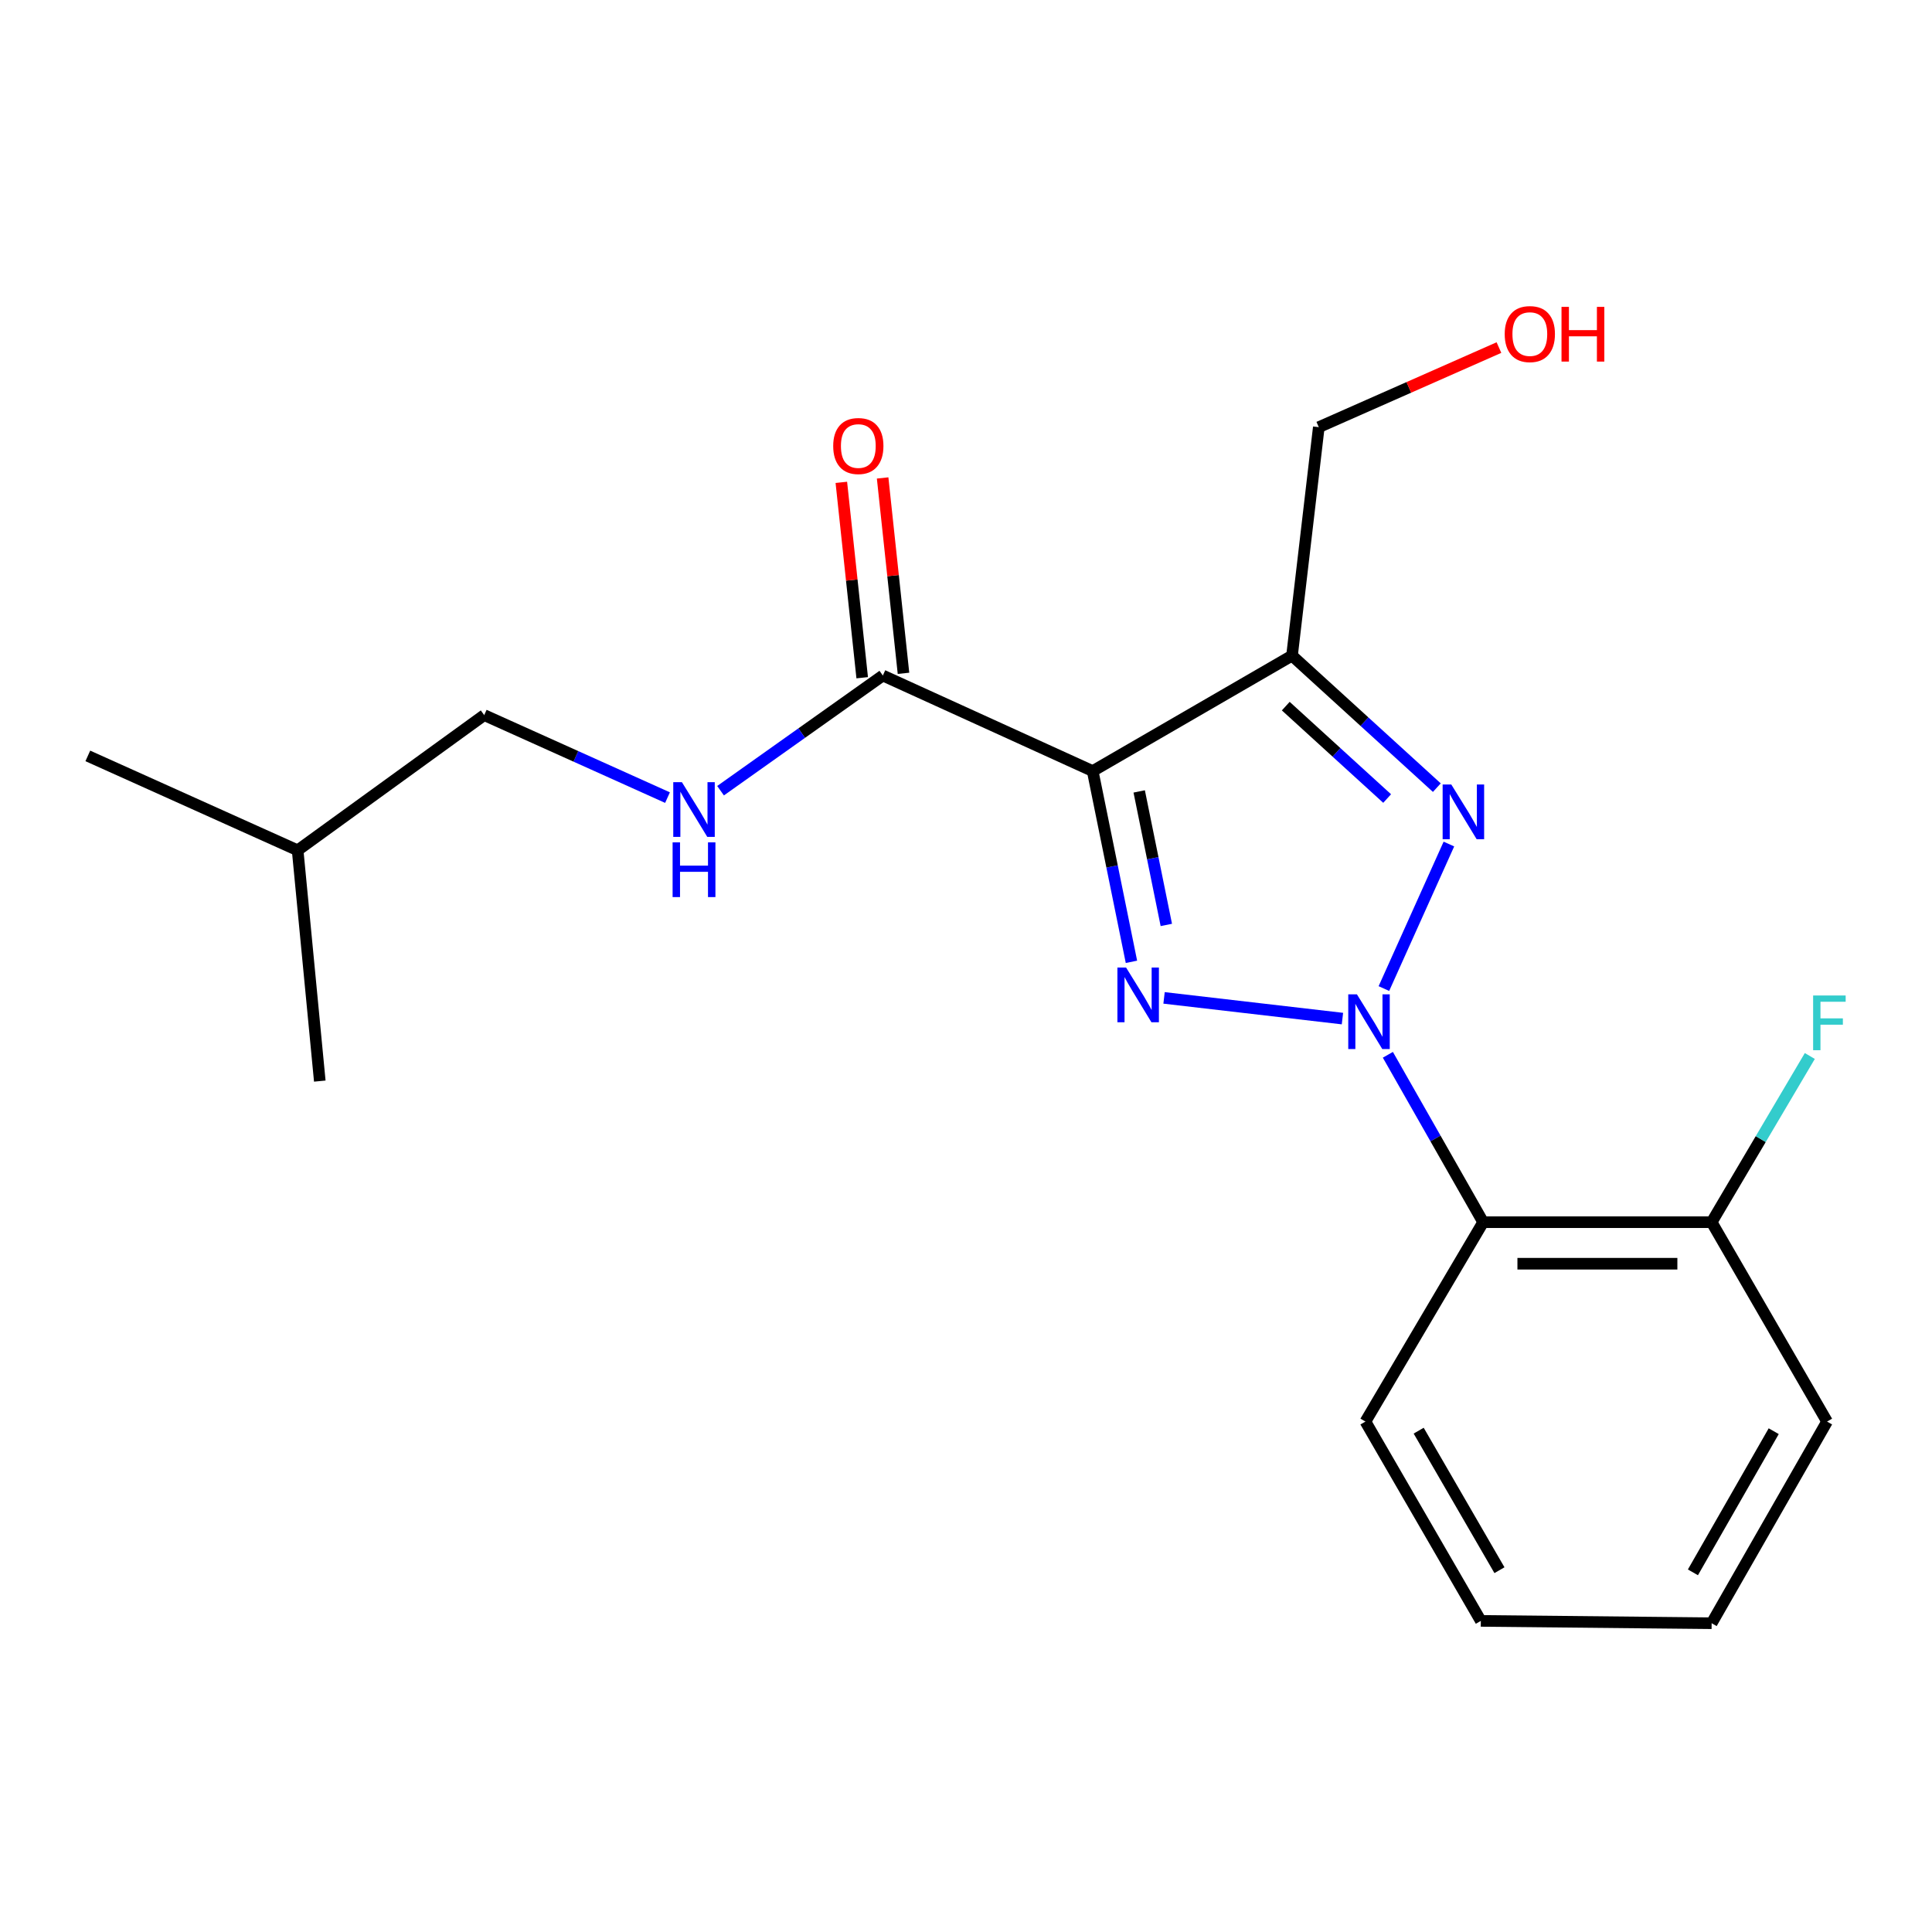 <?xml version='1.0' encoding='iso-8859-1'?>
<svg version='1.1' baseProfile='full'
              xmlns='http://www.w3.org/2000/svg'
                      xmlns:rdkit='http://www.rdkit.org/xml'
                      xmlns:xlink='http://www.w3.org/1999/xlink'
                  xml:space='preserve'
width='1000px' height='1000px' viewBox='0 0 1000 1000'>
<!-- END OF HEADER -->
<rect style='opacity:1.0;fill:#FFFFFF;stroke:none' width='1000' height='1000' x='0' y='0'> </rect>
<path class='bond-0' d='M 694.847,527.22 L 602.512,516.506' style='fill:none;fill-rule:evenodd;stroke:#0000FF;stroke-width:6px;stroke-linecap:butt;stroke-linejoin:miter;stroke-opacity:1' />
<path class='bond-2' d='M 716.302,511.678 L 749.948,436.877' style='fill:none;fill-rule:evenodd;stroke:#0000FF;stroke-width:6px;stroke-linecap:butt;stroke-linejoin:miter;stroke-opacity:1' />
<path class='bond-4' d='M 718.354,545.96 L 743.017,589.284' style='fill:none;fill-rule:evenodd;stroke:#0000FF;stroke-width:6px;stroke-linecap:butt;stroke-linejoin:miter;stroke-opacity:1' />
<path class='bond-4' d='M 743.017,589.284 L 767.679,632.607' style='fill:none;fill-rule:evenodd;stroke:#000000;stroke-width:6px;stroke-linecap:butt;stroke-linejoin:miter;stroke-opacity:1' />
<path class='bond-1' d='M 585.634,497.836 L 575.604,448.473' style='fill:none;fill-rule:evenodd;stroke:#0000FF;stroke-width:6px;stroke-linecap:butt;stroke-linejoin:miter;stroke-opacity:1' />
<path class='bond-1' d='M 575.604,448.473 L 565.575,399.11' style='fill:none;fill-rule:evenodd;stroke:#000000;stroke-width:6px;stroke-linecap:butt;stroke-linejoin:miter;stroke-opacity:1' />
<path class='bond-1' d='M 603.688,478.747 L 596.668,444.193' style='fill:none;fill-rule:evenodd;stroke:#0000FF;stroke-width:6px;stroke-linecap:butt;stroke-linejoin:miter;stroke-opacity:1' />
<path class='bond-1' d='M 596.668,444.193 L 589.647,409.639' style='fill:none;fill-rule:evenodd;stroke:#000000;stroke-width:6px;stroke-linecap:butt;stroke-linejoin:miter;stroke-opacity:1' />
<path class='bond-5' d='M 565.575,399.11 L 456.958,349.65' style='fill:none;fill-rule:evenodd;stroke:#000000;stroke-width:6px;stroke-linecap:butt;stroke-linejoin:miter;stroke-opacity:1' />
<path class='bond-20' d='M 565.575,399.11 L 668.746,339.357' style='fill:none;fill-rule:evenodd;stroke:#000000;stroke-width:6px;stroke-linecap:butt;stroke-linejoin:miter;stroke-opacity:1' />
<path class='bond-3' d='M 743.705,407.685 L 706.226,373.521' style='fill:none;fill-rule:evenodd;stroke:#0000FF;stroke-width:6px;stroke-linecap:butt;stroke-linejoin:miter;stroke-opacity:1' />
<path class='bond-3' d='M 706.226,373.521 L 668.746,339.357' style='fill:none;fill-rule:evenodd;stroke:#000000;stroke-width:6px;stroke-linecap:butt;stroke-linejoin:miter;stroke-opacity:1' />
<path class='bond-3' d='M 717.981,413.32 L 691.746,389.406' style='fill:none;fill-rule:evenodd;stroke:#0000FF;stroke-width:6px;stroke-linecap:butt;stroke-linejoin:miter;stroke-opacity:1' />
<path class='bond-3' d='M 691.746,389.406 L 665.51,365.491' style='fill:none;fill-rule:evenodd;stroke:#000000;stroke-width:6px;stroke-linecap:butt;stroke-linejoin:miter;stroke-opacity:1' />
<path class='bond-9' d='M 668.746,339.357 L 682.61,221.103' style='fill:none;fill-rule:evenodd;stroke:#000000;stroke-width:6px;stroke-linecap:butt;stroke-linejoin:miter;stroke-opacity:1' />
<path class='bond-7' d='M 767.679,632.607 L 885.944,632.607' style='fill:none;fill-rule:evenodd;stroke:#000000;stroke-width:6px;stroke-linecap:butt;stroke-linejoin:miter;stroke-opacity:1' />
<path class='bond-7' d='M 785.419,654.101 L 868.204,654.101' style='fill:none;fill-rule:evenodd;stroke:#000000;stroke-width:6px;stroke-linecap:butt;stroke-linejoin:miter;stroke-opacity:1' />
<path class='bond-12' d='M 767.679,632.607 L 706.743,735.802' style='fill:none;fill-rule:evenodd;stroke:#000000;stroke-width:6px;stroke-linecap:butt;stroke-linejoin:miter;stroke-opacity:1' />
<path class='bond-6' d='M 456.958,349.65 L 414.957,379.458' style='fill:none;fill-rule:evenodd;stroke:#000000;stroke-width:6px;stroke-linecap:butt;stroke-linejoin:miter;stroke-opacity:1' />
<path class='bond-6' d='M 414.957,379.458 L 372.956,409.267' style='fill:none;fill-rule:evenodd;stroke:#0000FF;stroke-width:6px;stroke-linecap:butt;stroke-linejoin:miter;stroke-opacity:1' />
<path class='bond-8' d='M 467.645,348.509 L 462.245,297.946' style='fill:none;fill-rule:evenodd;stroke:#000000;stroke-width:6px;stroke-linecap:butt;stroke-linejoin:miter;stroke-opacity:1' />
<path class='bond-8' d='M 462.245,297.946 L 456.846,247.383' style='fill:none;fill-rule:evenodd;stroke:#FF0000;stroke-width:6px;stroke-linecap:butt;stroke-linejoin:miter;stroke-opacity:1' />
<path class='bond-8' d='M 446.272,350.791 L 440.873,300.228' style='fill:none;fill-rule:evenodd;stroke:#000000;stroke-width:6px;stroke-linecap:butt;stroke-linejoin:miter;stroke-opacity:1' />
<path class='bond-8' d='M 440.873,300.228 L 435.474,249.666' style='fill:none;fill-rule:evenodd;stroke:#FF0000;stroke-width:6px;stroke-linecap:butt;stroke-linejoin:miter;stroke-opacity:1' />
<path class='bond-10' d='M 345.503,412.842 L 298.065,391.491' style='fill:none;fill-rule:evenodd;stroke:#0000FF;stroke-width:6px;stroke-linecap:butt;stroke-linejoin:miter;stroke-opacity:1' />
<path class='bond-10' d='M 298.065,391.491 L 250.627,370.141' style='fill:none;fill-rule:evenodd;stroke:#000000;stroke-width:6px;stroke-linecap:butt;stroke-linejoin:miter;stroke-opacity:1' />
<path class='bond-11' d='M 885.944,632.607 L 911.351,589.593' style='fill:none;fill-rule:evenodd;stroke:#000000;stroke-width:6px;stroke-linecap:butt;stroke-linejoin:miter;stroke-opacity:1' />
<path class='bond-11' d='M 911.351,589.593 L 936.758,546.58' style='fill:none;fill-rule:evenodd;stroke:#33CCCC;stroke-width:6px;stroke-linecap:butt;stroke-linejoin:miter;stroke-opacity:1' />
<path class='bond-14' d='M 885.944,632.607 L 945.685,735.802' style='fill:none;fill-rule:evenodd;stroke:#000000;stroke-width:6px;stroke-linecap:butt;stroke-linejoin:miter;stroke-opacity:1' />
<path class='bond-13' d='M 682.61,221.103 L 729.23,200.502' style='fill:none;fill-rule:evenodd;stroke:#000000;stroke-width:6px;stroke-linecap:butt;stroke-linejoin:miter;stroke-opacity:1' />
<path class='bond-13' d='M 729.23,200.502 L 775.85,179.901' style='fill:none;fill-rule:evenodd;stroke:#FF0000;stroke-width:6px;stroke-linecap:butt;stroke-linejoin:miter;stroke-opacity:1' />
<path class='bond-15' d='M 250.627,370.141 L 154.059,440.116' style='fill:none;fill-rule:evenodd;stroke:#000000;stroke-width:6px;stroke-linecap:butt;stroke-linejoin:miter;stroke-opacity:1' />
<path class='bond-16' d='M 706.743,735.802 L 766.473,838.974' style='fill:none;fill-rule:evenodd;stroke:#000000;stroke-width:6px;stroke-linecap:butt;stroke-linejoin:miter;stroke-opacity:1' />
<path class='bond-16' d='M 734.304,740.509 L 776.115,812.729' style='fill:none;fill-rule:evenodd;stroke:#000000;stroke-width:6px;stroke-linecap:butt;stroke-linejoin:miter;stroke-opacity:1' />
<path class='bond-21' d='M 945.685,735.802 L 885.944,840.18' style='fill:none;fill-rule:evenodd;stroke:#000000;stroke-width:6px;stroke-linecap:butt;stroke-linejoin:miter;stroke-opacity:1' />
<path class='bond-21' d='M 918.07,740.782 L 876.251,813.846' style='fill:none;fill-rule:evenodd;stroke:#000000;stroke-width:6px;stroke-linecap:butt;stroke-linejoin:miter;stroke-opacity:1' />
<path class='bond-17' d='M 154.059,440.116 L 45.455,391.253' style='fill:none;fill-rule:evenodd;stroke:#000000;stroke-width:6px;stroke-linecap:butt;stroke-linejoin:miter;stroke-opacity:1' />
<path class='bond-18' d='M 154.059,440.116 L 165.523,559.575' style='fill:none;fill-rule:evenodd;stroke:#000000;stroke-width:6px;stroke-linecap:butt;stroke-linejoin:miter;stroke-opacity:1' />
<path class='bond-19' d='M 766.473,838.974 L 885.944,840.18' style='fill:none;fill-rule:evenodd;stroke:#000000;stroke-width:6px;stroke-linecap:butt;stroke-linejoin:miter;stroke-opacity:1' />
<path  class='atom-0' d='M 702.334 514.655
L 711.614 529.655
Q 712.534 531.135, 714.014 533.815
Q 715.494 536.495, 715.574 536.655
L 715.574 514.655
L 719.334 514.655
L 719.334 542.975
L 715.454 542.975
L 705.494 526.575
Q 704.334 524.655, 703.094 522.455
Q 701.894 520.255, 701.534 519.575
L 701.534 542.975
L 697.854 542.975
L 697.854 514.655
L 702.334 514.655
' fill='#0000FF'/>
<path  class='atom-1' d='M 582.851 500.791
L 592.131 515.791
Q 593.051 517.271, 594.531 519.951
Q 596.011 522.631, 596.091 522.791
L 596.091 500.791
L 599.851 500.791
L 599.851 529.111
L 595.971 529.111
L 586.011 512.711
Q 584.851 510.791, 583.611 508.591
Q 582.411 506.391, 582.051 505.711
L 582.051 529.111
L 578.371 529.111
L 578.371 500.791
L 582.851 500.791
' fill='#0000FF'/>
<path  class='atom-3' d='M 751.185 406.05
L 760.465 421.05
Q 761.385 422.53, 762.865 425.21
Q 764.345 427.89, 764.425 428.05
L 764.425 406.05
L 768.185 406.05
L 768.185 434.37
L 764.305 434.37
L 754.345 417.97
Q 753.185 416.05, 751.945 413.85
Q 750.745 411.65, 750.385 410.97
L 750.385 434.37
L 746.705 434.37
L 746.705 406.05
L 751.185 406.05
' fill='#0000FF'/>
<path  class='atom-7' d='M 352.96 404.856
L 362.24 419.856
Q 363.16 421.336, 364.64 424.016
Q 366.12 426.696, 366.2 426.856
L 366.2 404.856
L 369.96 404.856
L 369.96 433.176
L 366.08 433.176
L 356.12 416.776
Q 354.96 414.856, 353.72 412.656
Q 352.52 410.456, 352.16 409.776
L 352.16 433.176
L 348.48 433.176
L 348.48 404.856
L 352.96 404.856
' fill='#0000FF'/>
<path  class='atom-7' d='M 348.14 436.008
L 351.98 436.008
L 351.98 448.048
L 366.46 448.048
L 366.46 436.008
L 370.3 436.008
L 370.3 464.328
L 366.46 464.328
L 366.46 451.248
L 351.98 451.248
L 351.98 464.328
L 348.14 464.328
L 348.14 436.008
' fill='#0000FF'/>
<path  class='atom-9' d='M 431.265 230.856
Q 431.265 224.056, 434.625 220.256
Q 437.985 216.456, 444.265 216.456
Q 450.545 216.456, 453.905 220.256
Q 457.265 224.056, 457.265 230.856
Q 457.265 237.736, 453.865 241.656
Q 450.465 245.536, 444.265 245.536
Q 438.025 245.536, 434.625 241.656
Q 431.265 237.776, 431.265 230.856
M 444.265 242.336
Q 448.585 242.336, 450.905 239.456
Q 453.265 236.536, 453.265 230.856
Q 453.265 225.296, 450.905 222.496
Q 448.585 219.656, 444.265 219.656
Q 439.945 219.656, 437.585 222.456
Q 435.265 225.256, 435.265 230.856
Q 435.265 236.576, 437.585 239.456
Q 439.945 242.336, 444.265 242.336
' fill='#FF0000'/>
<path  class='atom-12' d='M 938.471 515.264
L 955.311 515.264
L 955.311 518.504
L 942.271 518.504
L 942.271 527.104
L 953.871 527.104
L 953.871 530.384
L 942.271 530.384
L 942.271 543.584
L 938.471 543.584
L 938.471 515.264
' fill='#33CCCC'/>
<path  class='atom-14' d='M 778.836 172.917
Q 778.836 166.117, 782.196 162.317
Q 785.556 158.517, 791.836 158.517
Q 798.116 158.517, 801.476 162.317
Q 804.836 166.117, 804.836 172.917
Q 804.836 179.797, 801.436 183.717
Q 798.036 187.597, 791.836 187.597
Q 785.596 187.597, 782.196 183.717
Q 778.836 179.837, 778.836 172.917
M 791.836 184.397
Q 796.156 184.397, 798.476 181.517
Q 800.836 178.597, 800.836 172.917
Q 800.836 167.357, 798.476 164.557
Q 796.156 161.717, 791.836 161.717
Q 787.516 161.717, 785.156 164.517
Q 782.836 167.317, 782.836 172.917
Q 782.836 178.637, 785.156 181.517
Q 787.516 184.397, 791.836 184.397
' fill='#FF0000'/>
<path  class='atom-14' d='M 808.236 158.837
L 812.076 158.837
L 812.076 170.877
L 826.556 170.877
L 826.556 158.837
L 830.396 158.837
L 830.396 187.157
L 826.556 187.157
L 826.556 174.077
L 812.076 174.077
L 812.076 187.157
L 808.236 187.157
L 808.236 158.837
' fill='#FF0000'/>
</svg>
